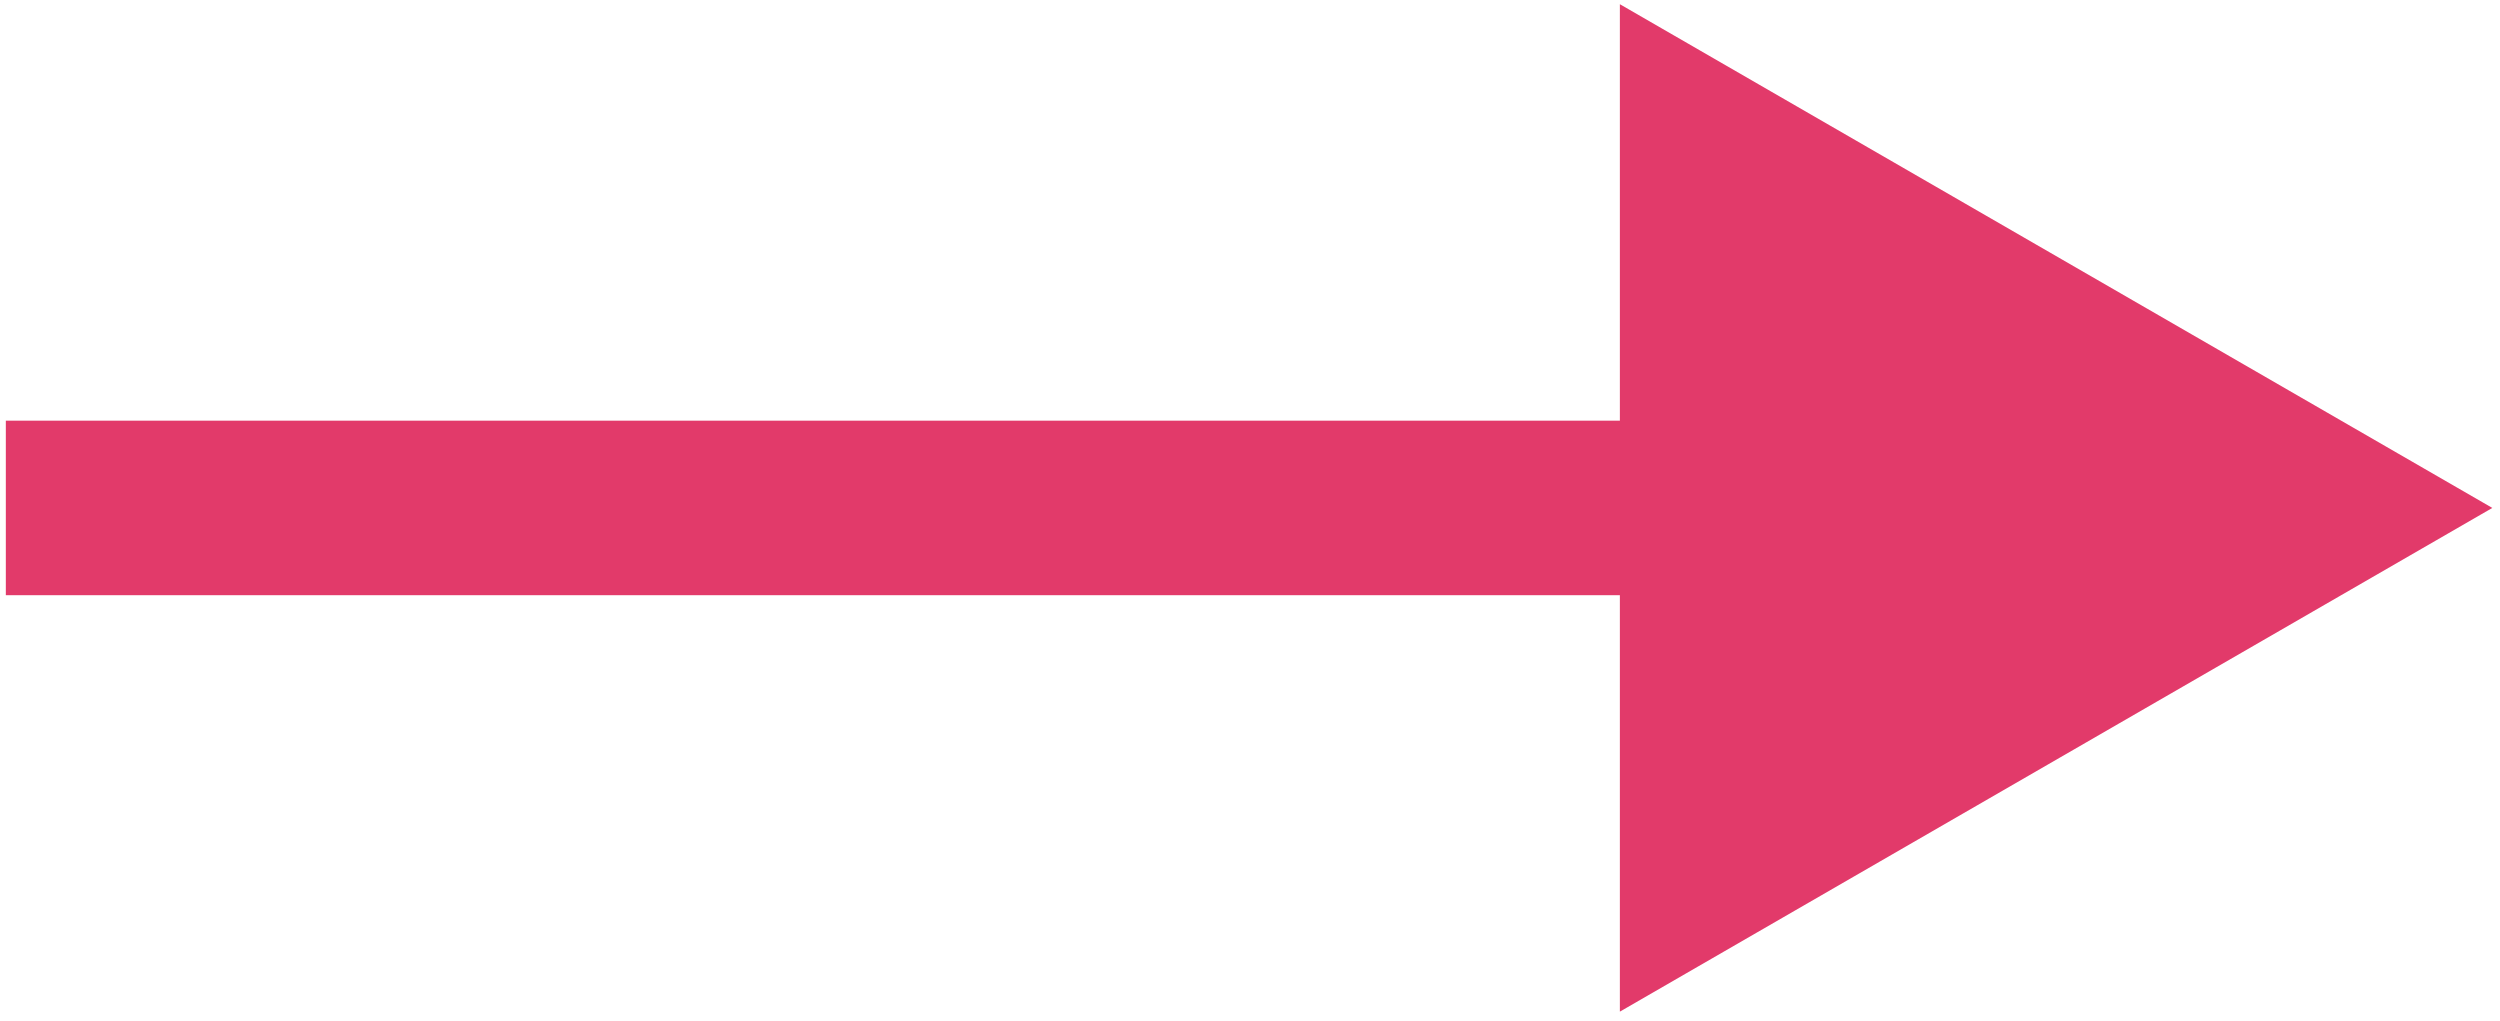 <?xml version="1.0" encoding="UTF-8"?> <svg xmlns="http://www.w3.org/2000/svg" width="169" height="69" viewBox="0 0 169 69" fill="none"> <path d="M6.292 28.438H0.394V40.234H6.292V28.438ZM168.481 34.336L109.503 0.285V68.387L168.481 34.336ZM6.292 40.234H115.401V28.438H6.292V40.234Z" fill="#E23A6A"></path> </svg> 